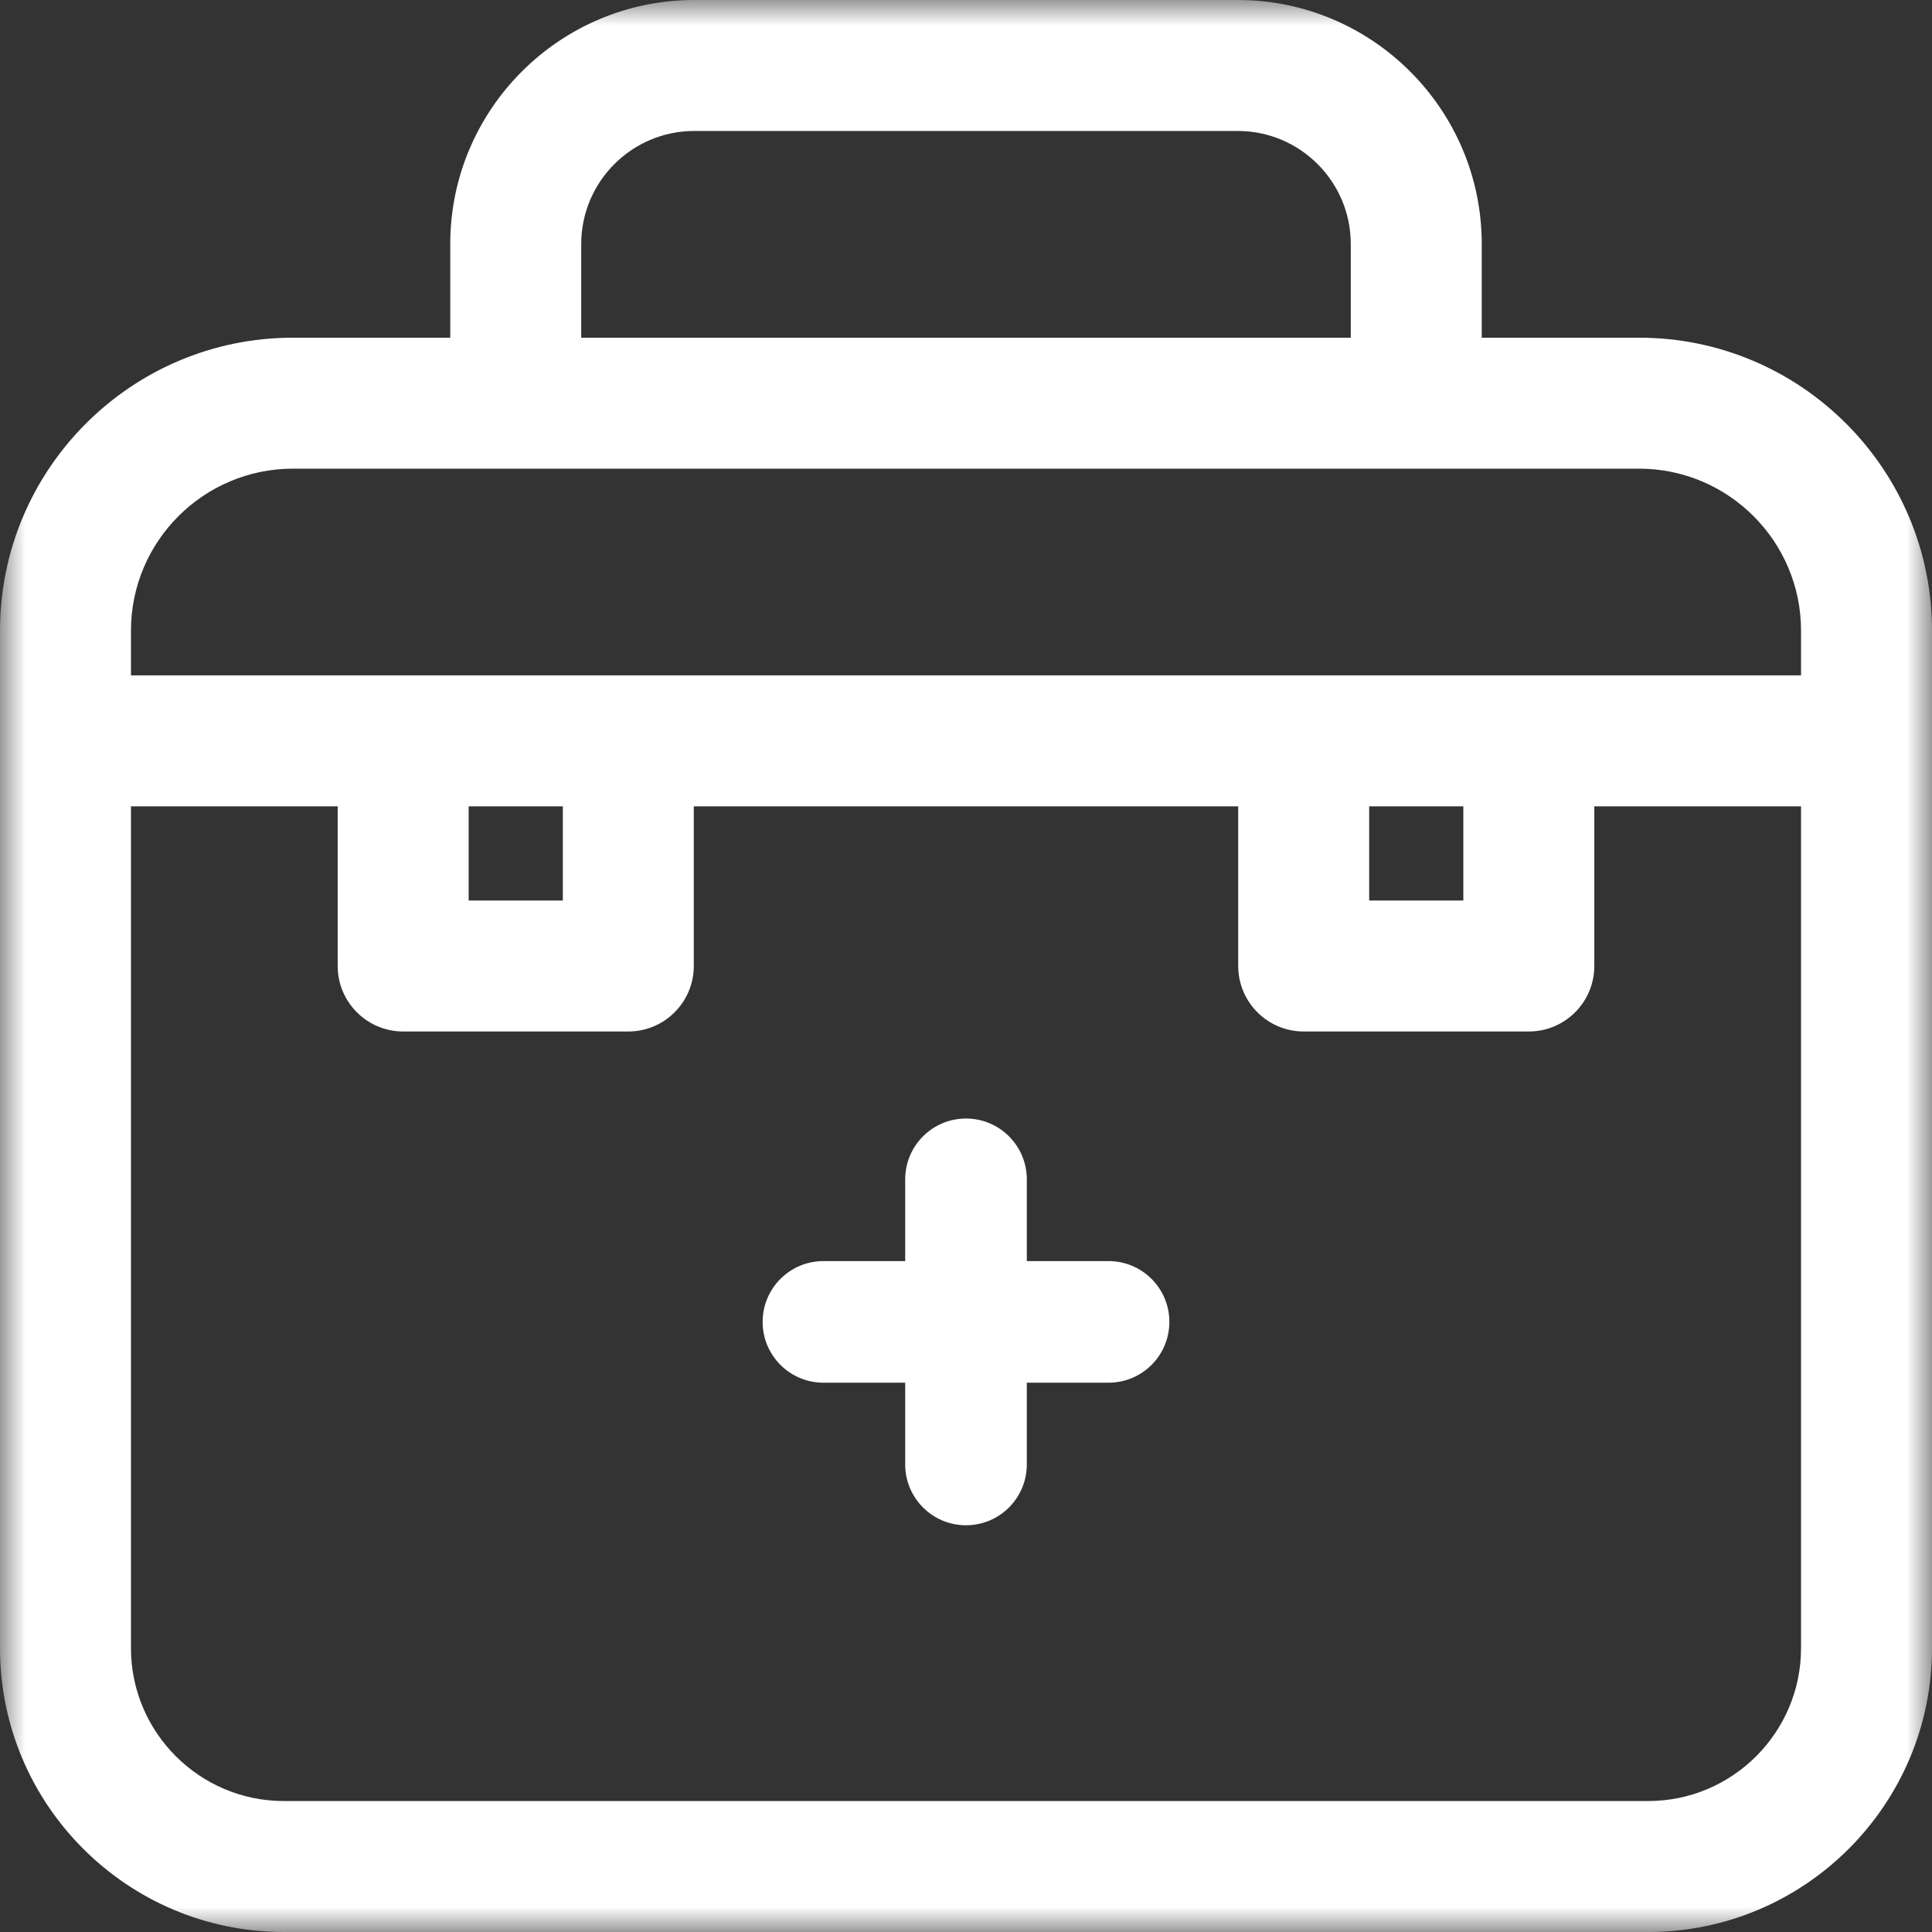 <?xml version="1.0" encoding="UTF-8"?>
<svg width="38px" height="38px" viewBox="0 0 38 38" version="1.1" xmlns="http://www.w3.org/2000/svg" xmlns:xlink="http://www.w3.org/1999/xlink">
    <rect x="0" y="0" width="38" height="38" fill="#333333" stroke="none"/>
    <!-- Generator: Sketch 63.1 (92452) - https://sketch.com -->
    <title>Group 6</title>
    <desc>Created with Sketch.</desc>
    <defs>
        <polygon id="path-1" points="3.83838384e-05 3.83838384e-05 38 3.83838384e-05 38 38 3.83838384e-05 38"></polygon>
    </defs>
    <g id="Desktop" stroke="none" stroke-width="1" fill="none" fill-rule="evenodd">
        <g id="auna_homeCOVID" transform="translate(-1044, -2053)">
            <g id="Group-24" transform="translate(1020, 1989)">
                <g id="Group-6" transform="translate(24, 64)">
                    <path d="M21.804,24.804 L20.196,24.804 L20.196,23.196 C20.196,22.536 19.661,22 19,22 C18.339,22 17.804,22.536 17.804,23.196 L17.804,24.804 L16.196,24.804 C15.536,24.804 15,25.339 15,26 C15,26.661 15.536,27.196 16.196,27.196 L17.804,27.196 L17.804,28.804 C17.804,29.464 18.339,30 19,30 C19.661,30 20.196,29.464 20.196,28.804 L20.196,27.196 L21.804,27.196 C22.464,27.196 23,26.661 23,26 C23,25.339 22.464,24.804 21.804,24.804" id="Fill-1" fill="#FFFFFF"></path>
                    <g id="Group-5">
                        <mask id="mask-2" fill="white">
                            <use xlink:href="#path-1"></use>
                        </mask>
                        <g id="Clip-4"></g>
                        <path d="M35.424,32.418 C35.424,34.075 34.075,35.424 32.418,35.424 L5.582,35.424 C3.925,35.424 2.576,34.075 2.576,32.418 L2.576,15.86 L6.642,15.86 L6.642,19 C6.642,19.711 7.219,20.288 7.93,20.288 L12.358,20.288 C13.069,20.288 13.646,19.711 13.646,19 L13.646,15.86 L24.354,15.86 L24.354,19 C24.354,19.711 24.931,20.288 25.642,20.288 L30.07,20.288 C30.781,20.288 31.358,19.711 31.358,19 L31.358,15.86 L35.424,15.86 L35.424,32.418 L35.424,32.418 Z M9.218,17.712 L11.07,17.712 L11.07,15.86 L9.218,15.86 L9.218,17.712 Z M26.93,17.712 L28.782,17.712 L28.782,15.86 L26.93,15.86 L26.93,17.712 Z M5.761,9.218 L32.239,9.218 C33.995,9.218 35.424,10.647 35.424,12.403 L35.424,13.284 L2.576,13.284 L2.576,12.403 C2.576,10.647 4.005,9.218 5.761,9.218 L5.761,9.218 Z M11.432,4.799 C11.432,3.573 12.429,2.576 13.655,2.576 L24.345,2.576 C25.571,2.576 26.568,3.573 26.568,4.799 L26.568,6.642 L11.432,6.642 L11.432,4.799 Z M32.239,6.642 L29.144,6.642 L29.144,4.799 C29.144,2.153 26.991,3.83838384e-05 24.345,3.83838384e-05 L13.655,3.83838384e-05 C11.009,3.83838384e-05 8.856,2.153 8.856,4.799 L8.856,6.642 L5.761,6.642 C2.584,6.642 3.83838384e-05,9.226 3.83838384e-05,12.403 L3.83838384e-05,32.418 C3.83838384e-05,35.496 2.504,38 5.582,38 L32.418,38 C35.496,38 38,35.496 38,32.418 L38,12.403 C38,9.226 35.416,6.642 32.239,6.642 L32.239,6.642 Z" id="Fill-3" fill="#FFFFFF" mask="url(#mask-2)"></path>
                    </g>
                </g>
            </g>
        </g>
    </g>
</svg>